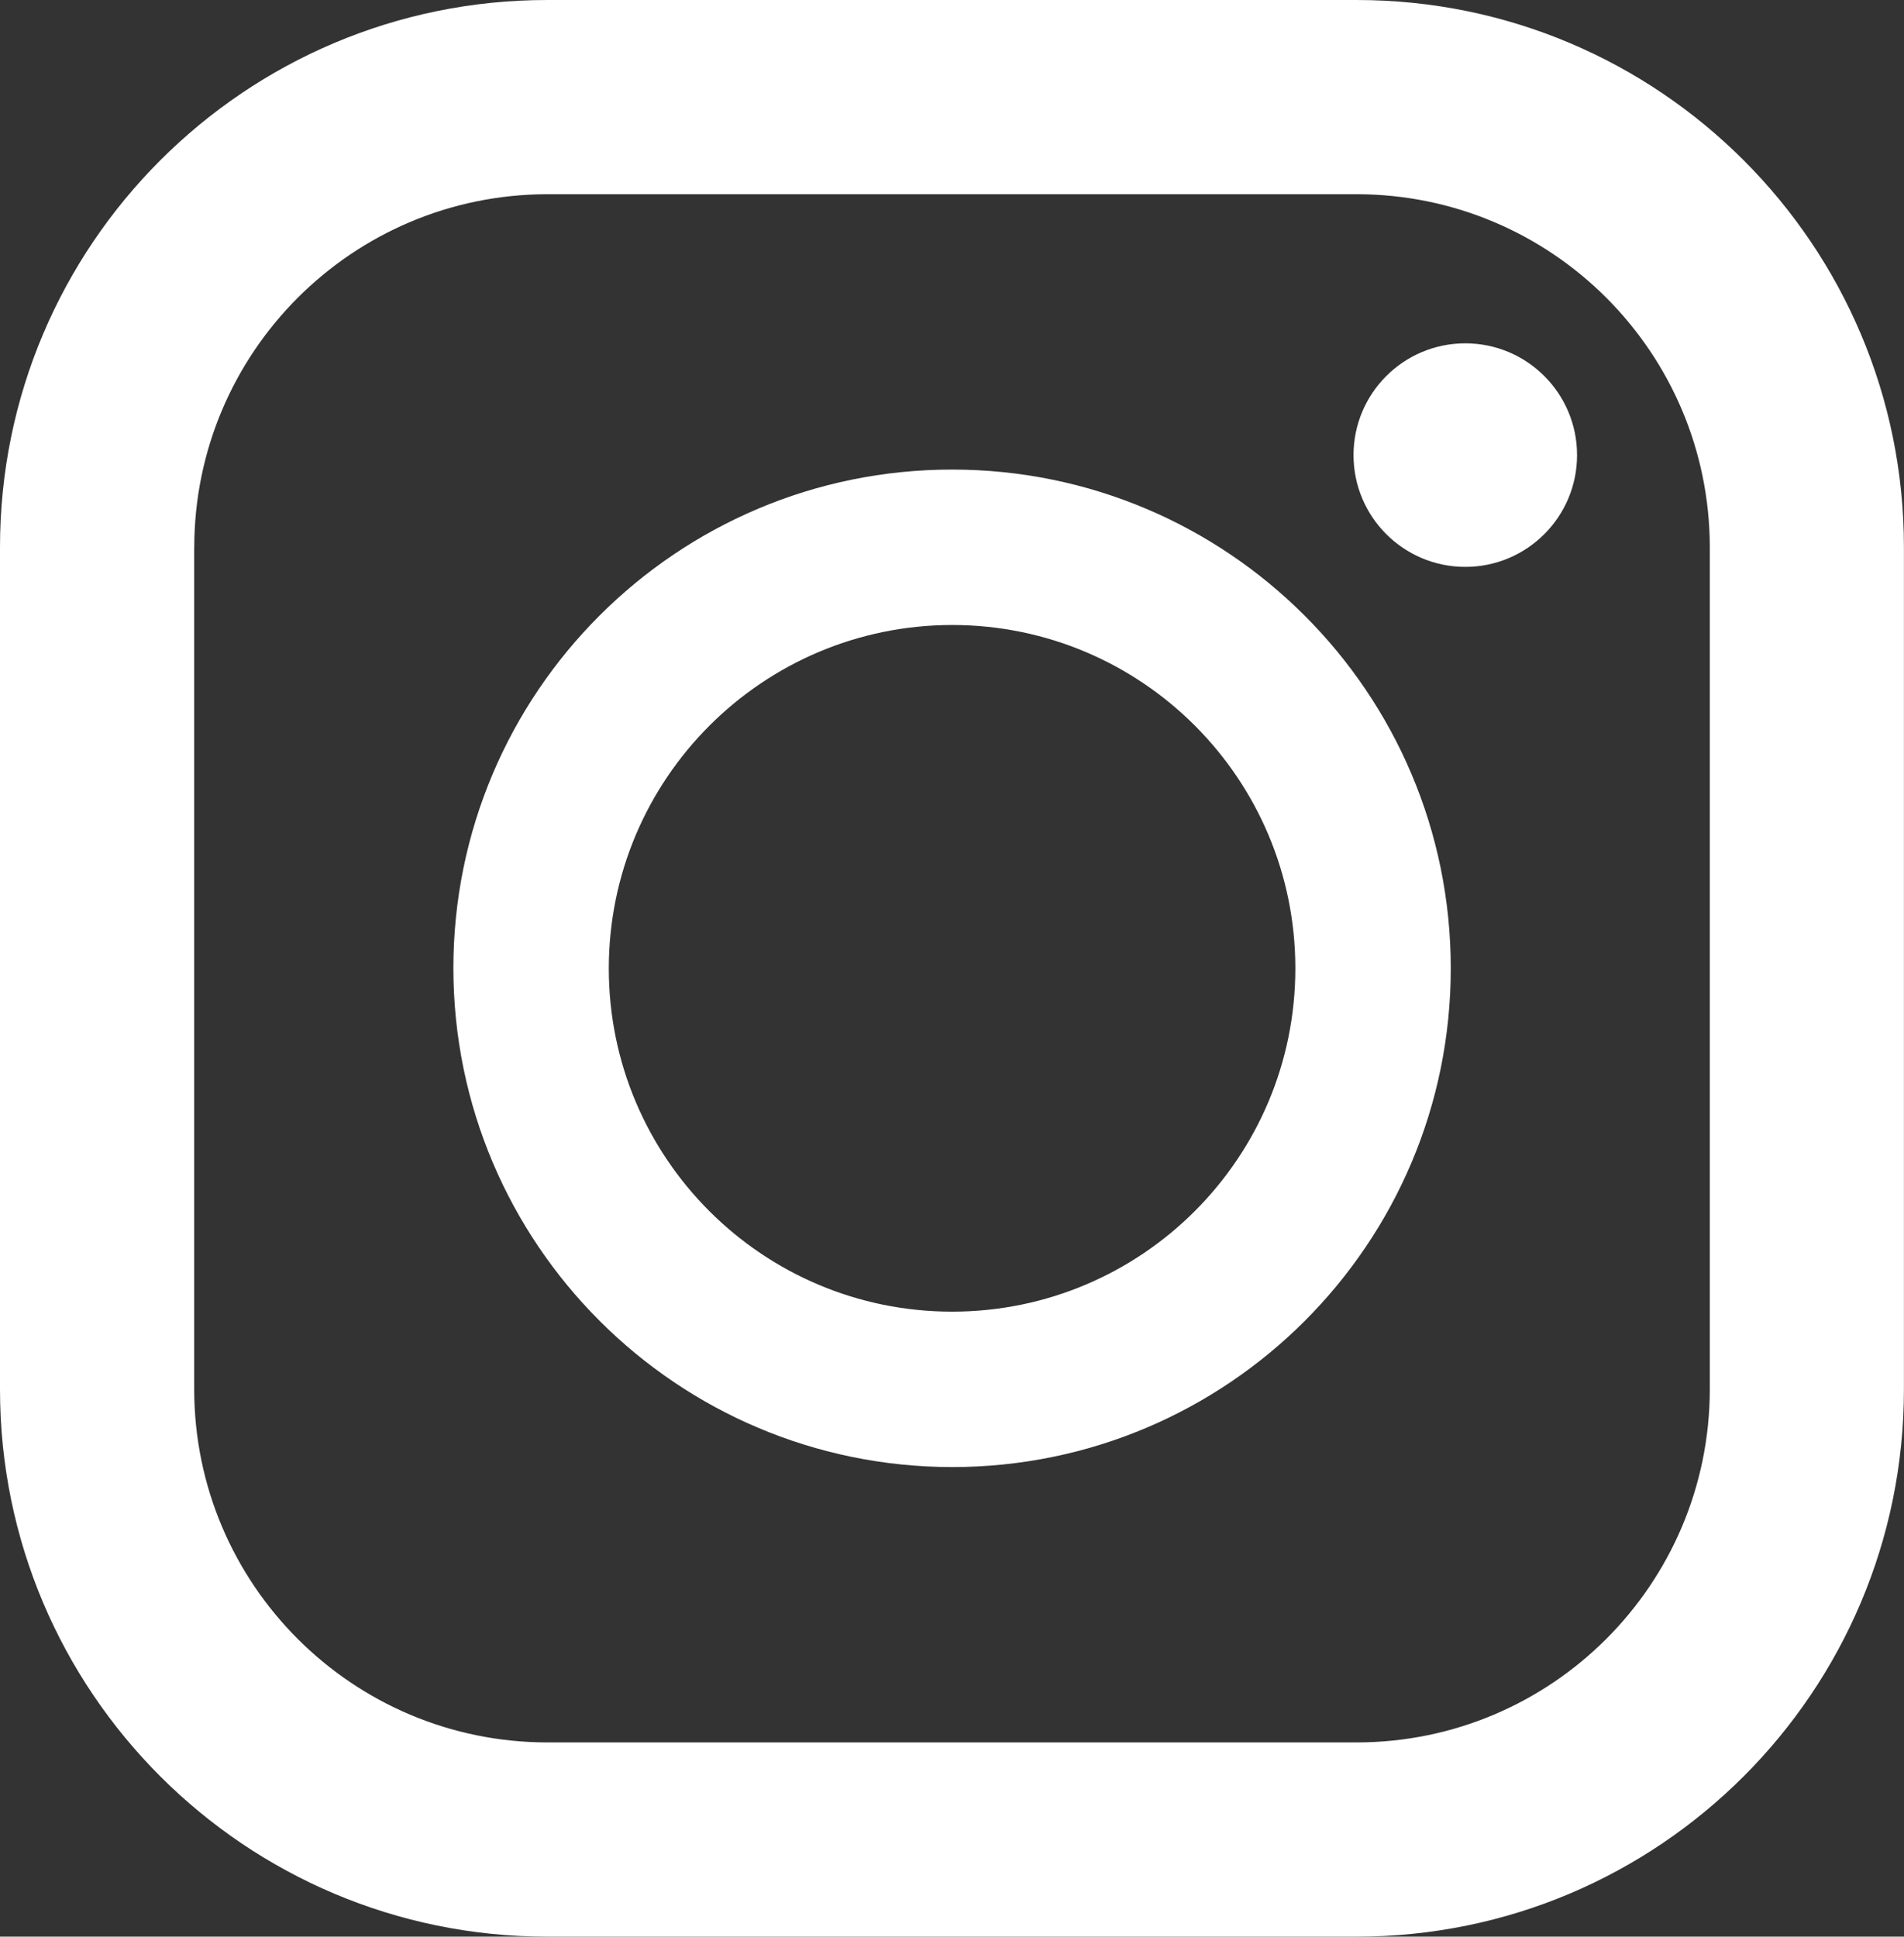 <?xml version="1.0" encoding="UTF-8"?><svg id="_レイヤー_2" xmlns="http://www.w3.org/2000/svg" width="26.218" height="26.664" viewBox="0 0 26.218 26.664"><rect x="0" y="0" width="26.218" height="26.664" fill="#333333" stroke="none"/><g id="_レイヤー_1-2"><g id="_マスクグループ_119"><path id="_パス_140" d="M18.682,0H7.535C3.374,0,0,3.374,0,7.535v11.594c0,4.162,3.374,7.535,7.535,7.535h11.147c4.162,0,7.535-3.374,7.535-7.535V7.535C26.218,3.374,22.844,0,18.682,0M2.675,7.535c.003-2.683,2.177-4.858,4.861-4.861h11.147c2.683.003,4.858,2.177,4.861,4.861v11.594c-.003,2.683-2.177,4.858-4.861,4.861H7.535c-2.683-.003-4.858-2.177-4.861-4.861V7.535Z" fill="#fff"/><path id="_パス_141" d="M13.11,20.199c3.793,0,6.867-3.075,6.867-6.867s-3.075-6.867-6.867-6.867-6.867,3.075-6.867,6.867h0c.004,3.791,3.076,6.863,6.867,6.867M13.11,8.605c2.61,0,4.727,2.116,4.727,4.727s-2.116,4.727-4.727,4.727-4.727-2.116-4.727-4.727h0c.003-2.609,2.117-4.724,4.727-4.727" fill="#fff"/><path id="_パス_142" d="M20.177,4.727c.85,0,1.539.689,1.539,1.539s-.689,1.539-1.539,1.539c-.85,0-1.539-.689-1.539-1.539s.689-1.539,1.539-1.539h0" fill="#fff"/></g></g></svg>